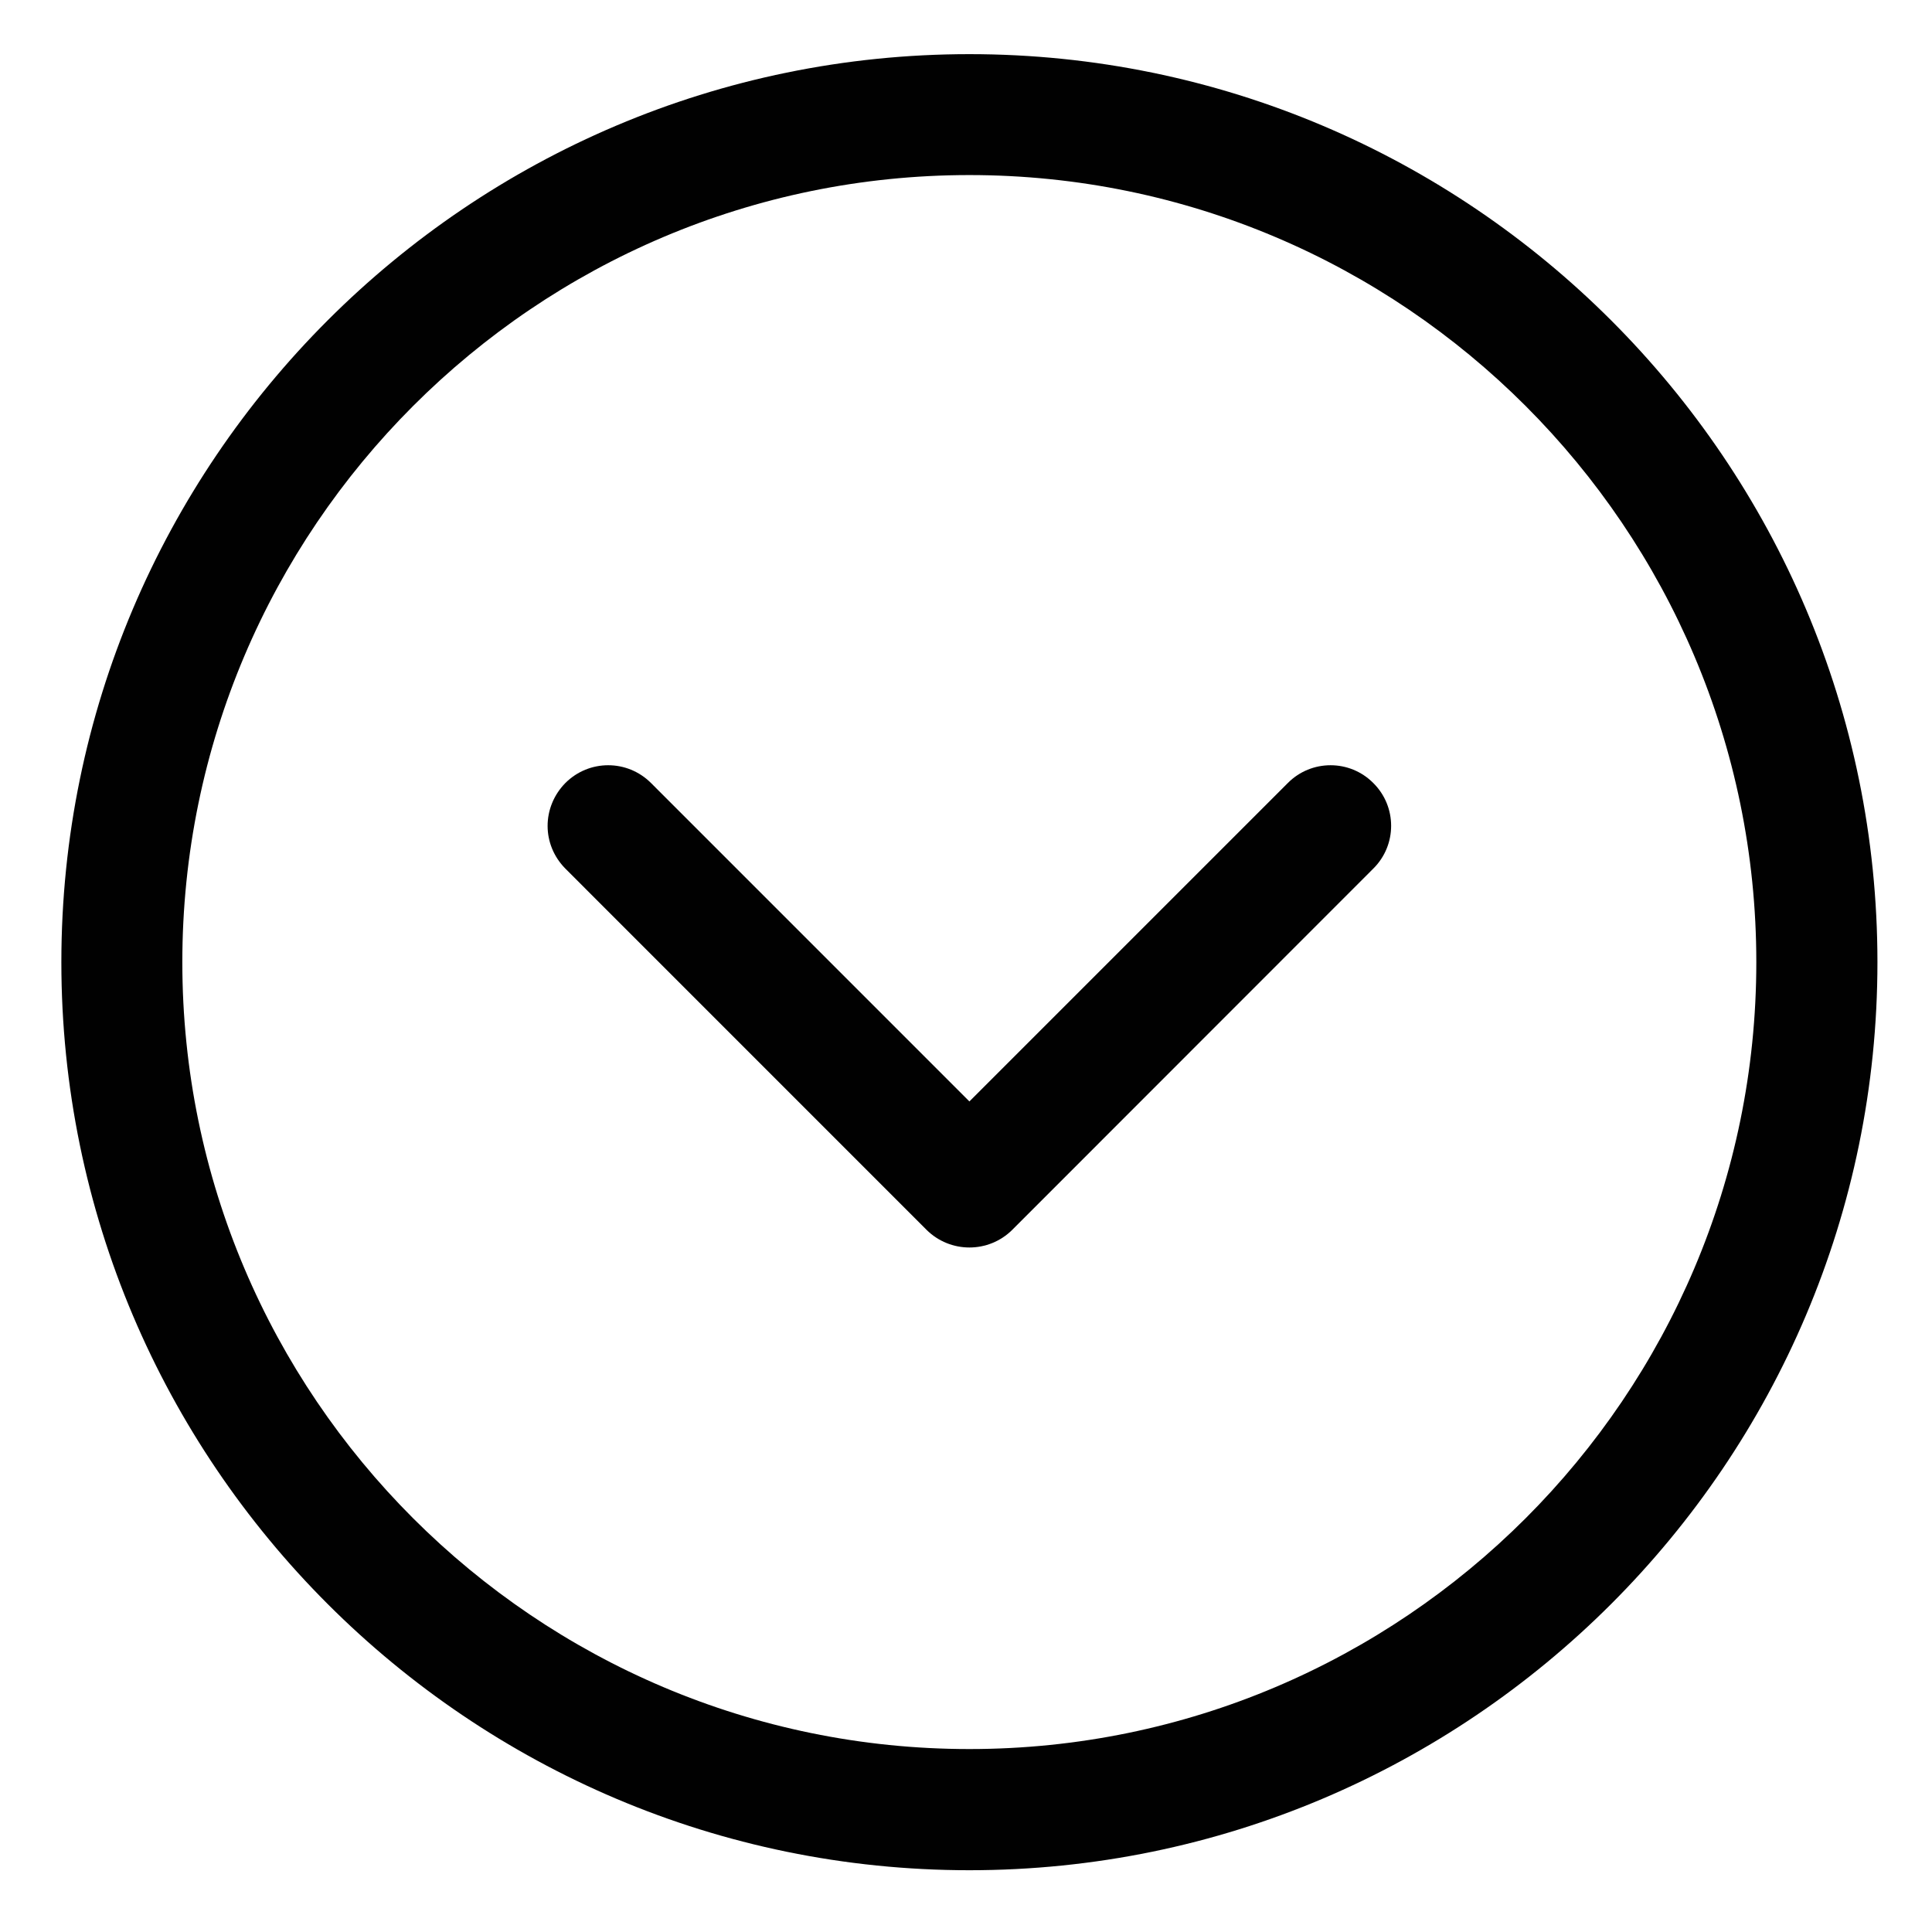 <svg xmlns="http://www.w3.org/2000/svg" xmlns:xlink="http://www.w3.org/1999/xlink" width="50" zoomAndPan="magnify" viewBox="0 0 37.5 37.5" height="50" preserveAspectRatio="xMidYMid meet" version="1.0"><defs><clipPath id="792d0f392d"><path d="M 1.191 1.051 L 36.441 1.051 L 36.441 36.301 L 1.191 36.301 Z M 1.191 1.051 " clip-rule="nonzero"/></clipPath></defs><g clip-path="url(#792d0f392d)"><path fill="#010101" d="M 36.441 18.676 C 36.441 8.957 28.535 1.051 18.816 1.051 C 9.098 1.051 1.191 8.957 1.191 18.676 C 1.191 28.395 9.098 36.301 18.816 36.301 C 28.535 36.301 36.441 28.395 36.441 18.676 Z M 3.539 18.676 C 3.539 10.254 10.395 3.398 18.816 3.398 C 27.238 3.398 34.09 10.254 34.09 18.676 C 34.09 27.098 27.238 33.949 18.816 33.949 C 10.395 33.949 3.539 27.098 3.539 18.676 Z M 3.539 18.676 " fill-opacity="1" fill-rule="nonzero"/></g><path fill="#010101" d="M 26.656 16.859 C 27.117 16.402 27.117 15.656 26.656 15.199 C 26.199 14.738 25.453 14.738 24.996 15.199 L 18.816 21.379 L 12.637 15.199 C 12.176 14.738 11.434 14.738 10.973 15.199 C 10.746 15.43 10.629 15.73 10.629 16.031 C 10.629 16.332 10.746 16.629 10.973 16.859 L 17.984 23.871 C 18.445 24.328 19.188 24.328 19.648 23.871 Z M 26.656 16.859 " fill-opacity="1" fill-rule="nonzero"/></svg>